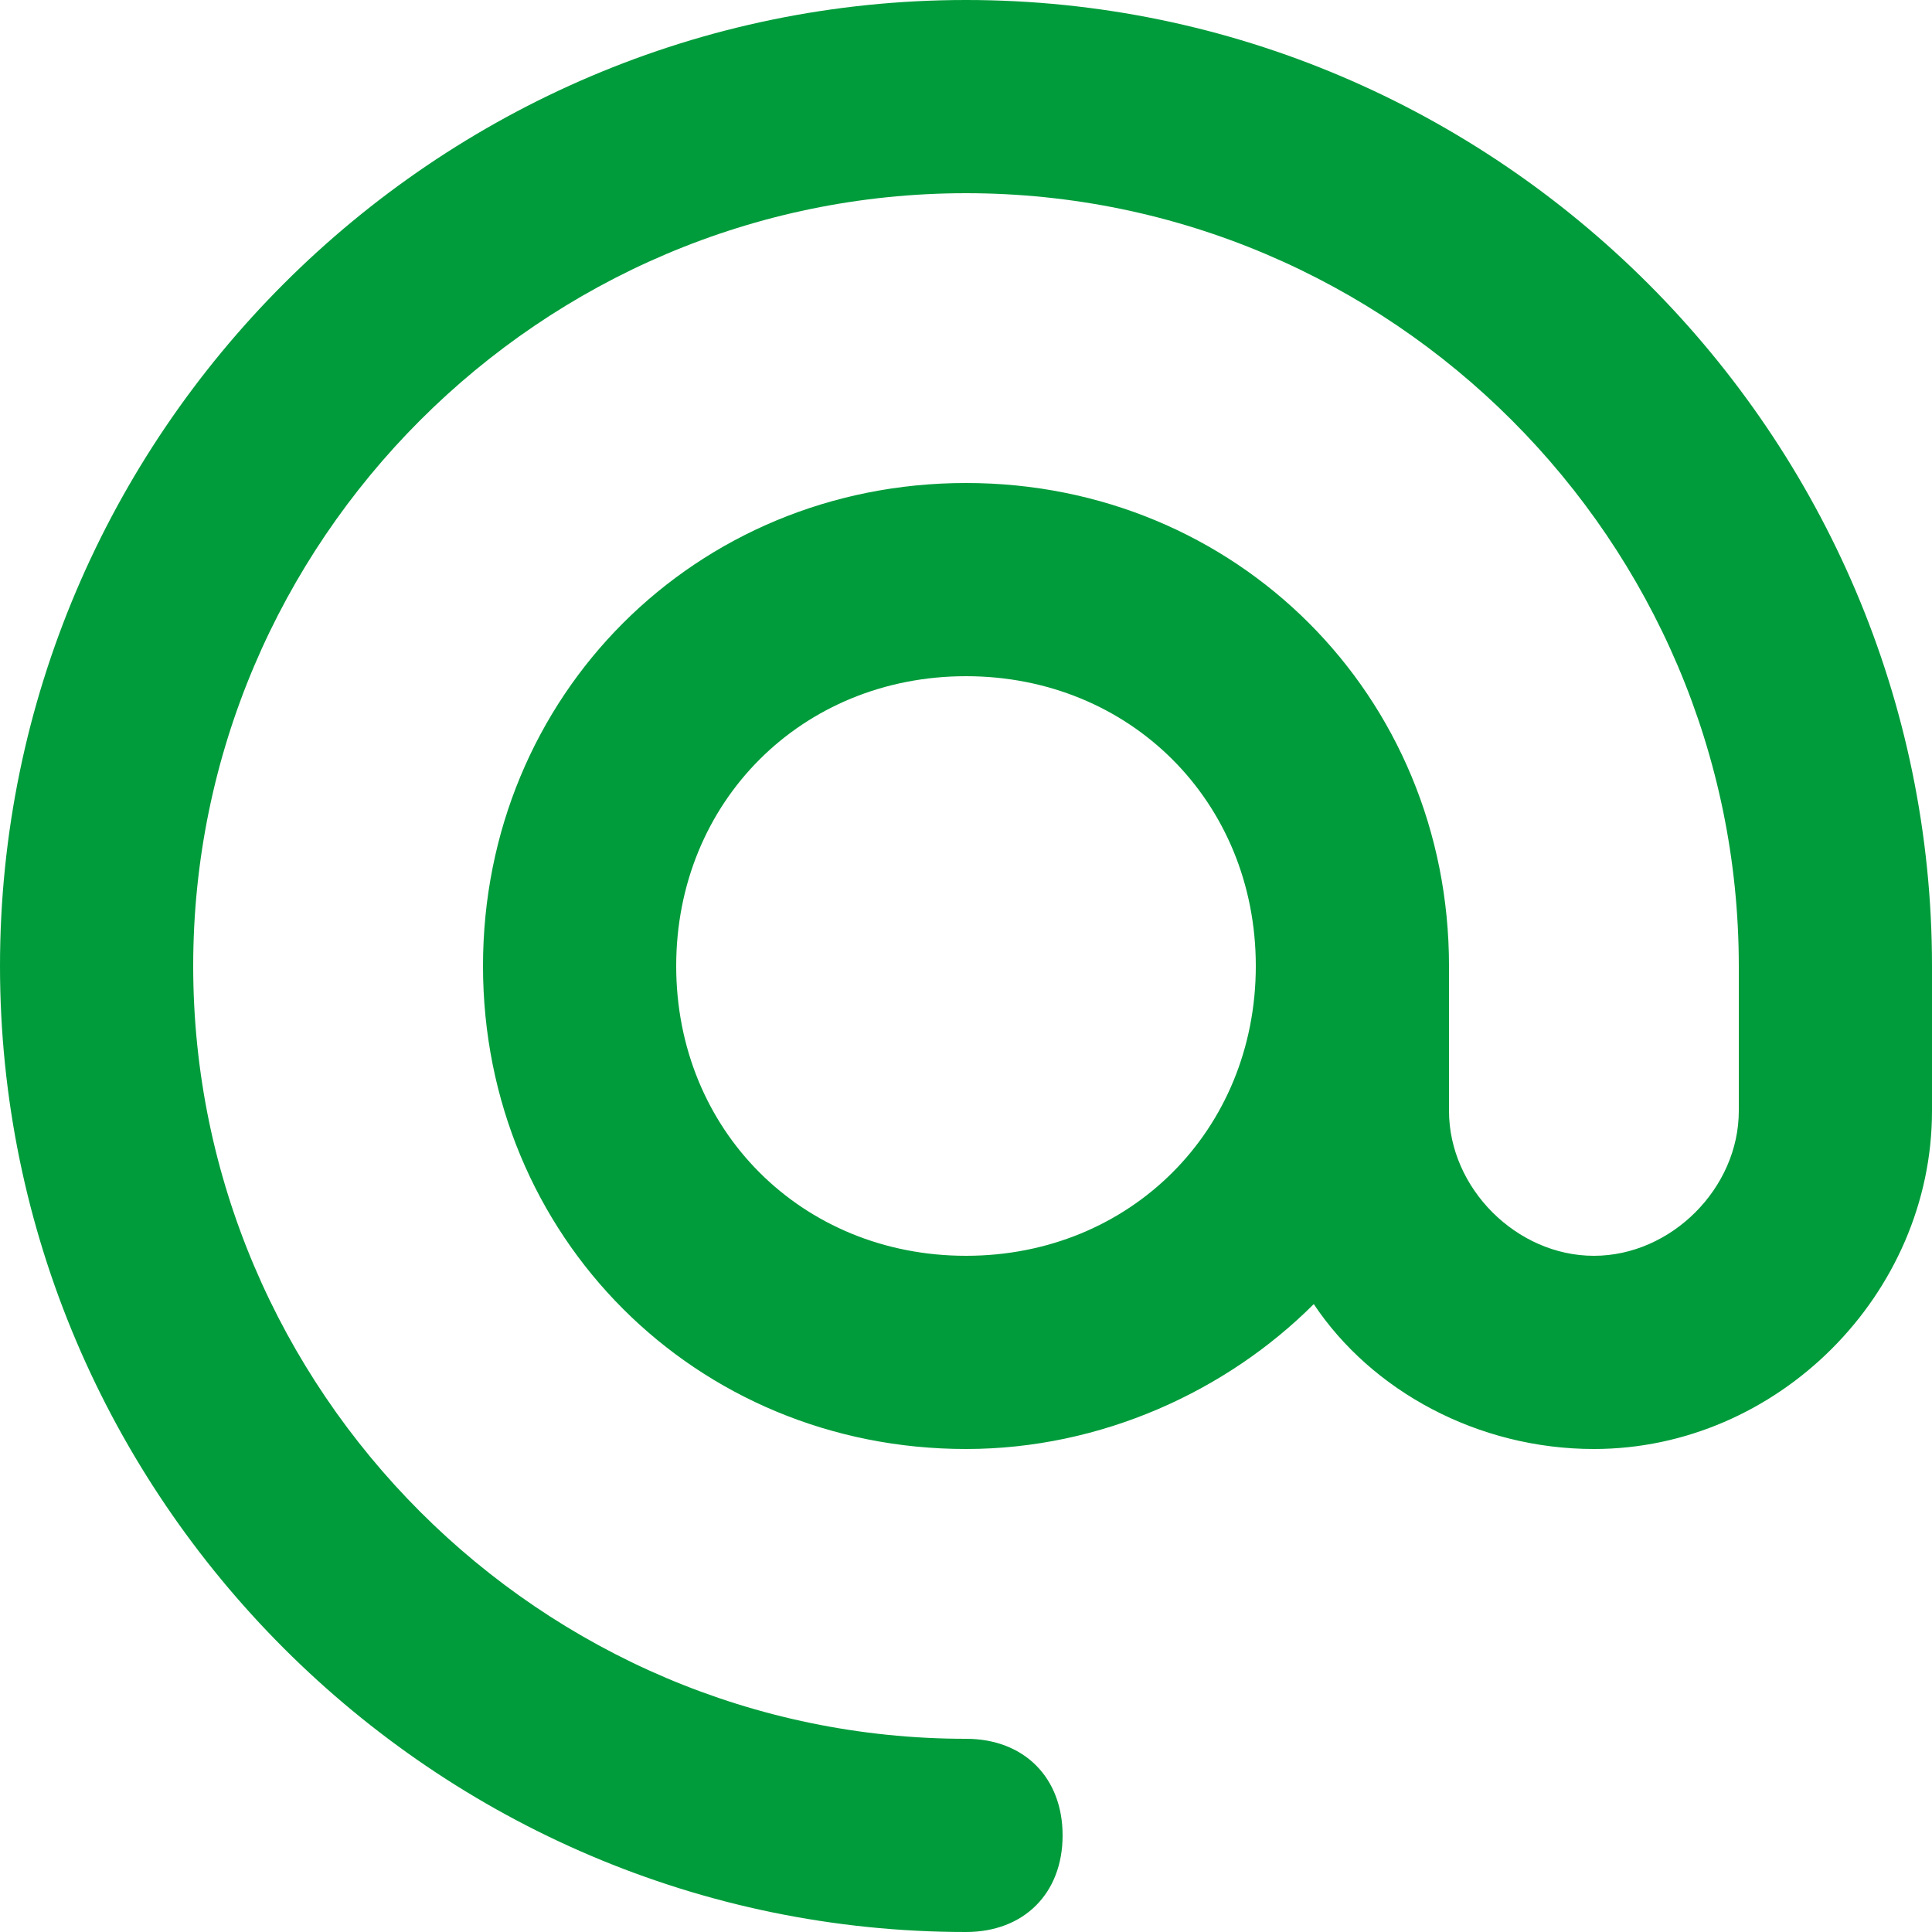 <svg width="20" height="20" viewBox="0 0 20 20" fill="none" xmlns="http://www.w3.org/2000/svg">

<path d="M13 10C13 8.3 11.7 7 10 7C8.3 7 7 8.3 7 10C7 11.7 8.3 13 10 13C11.7 13 13 11.7 13 10ZM20 10V11.5C20 13.4 18.4 15 16.5 15C15.3 15 14.2 14.4 13.6 13.5C12.7 14.4 11.4 15 10 15C7.2 15 5 12.8 5 10C5 7.2 7.2 5 10 5C12.8 5 15 7.2 15 10V11.5C15 12.3 15.7 13 16.5 13C17.3 13 18 12.3 18 11.5V10C18 5.6 14.4 2 10 2C5.6 2 2 5.6 2 10C2 14.4 5.6 18 10 18C10.6 18 11 18.4 11 19C11 19.6 10.6 20 10 20C4.5 20 0 15.5 0 10C0 4.5 4.5 0 10 0C15.5 0 20 4.5 20 10Z" fill="#009c3b"/>

</svg>

